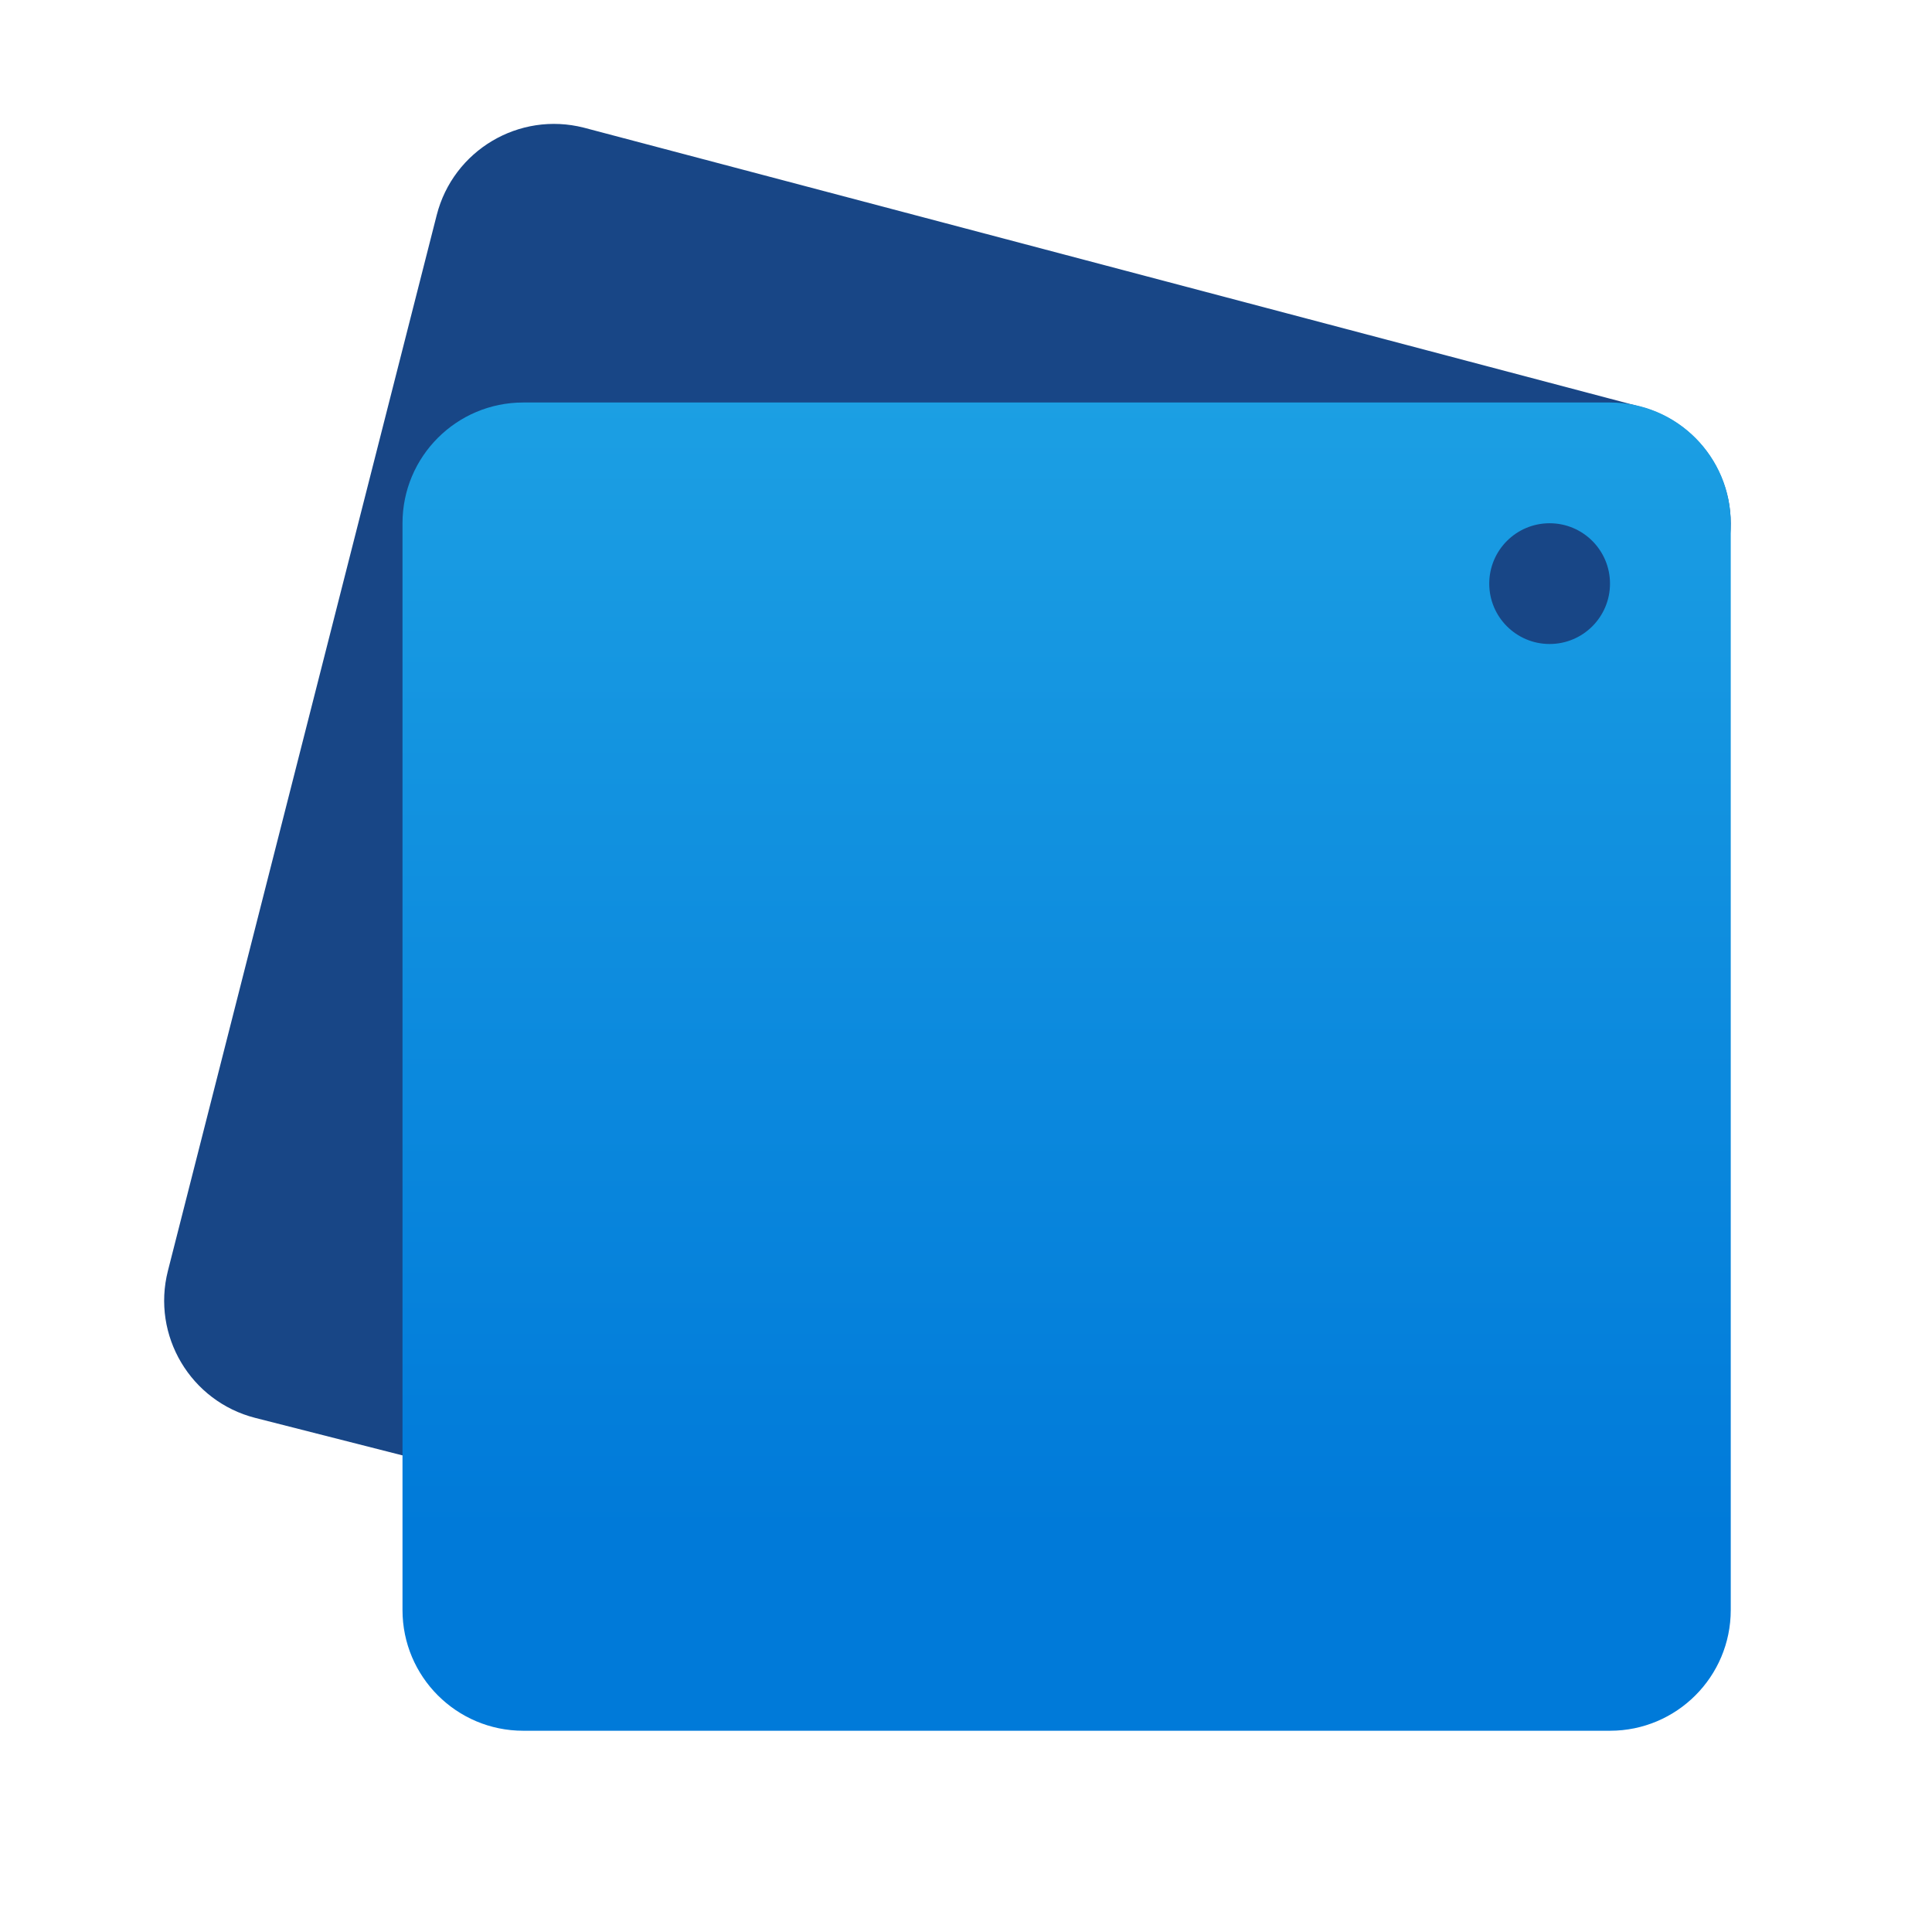 <?xml version="1.0" encoding="UTF-8"?>
<svg xmlns="http://www.w3.org/2000/svg" viewBox="0 0 48 48" width="48px" height="48px">
  <path fill="#184686" d="M32.572,41.906L6.344,35.228c-1.609-0.41-2.582-2.047-2.172-3.656L10.85,5.344 c0.41-1.609,2.047-2.582,3.656-2.172l26.228,6.927c1.609,0.41,2.582,2.047,2.172,3.656l-6.678,25.979 C35.819,41.344,34.182,42.316,32.572,41.906z"></path>
  <linearGradient id="dXQ99ReNDPaDje4K6R19Aa" x1="26.5" x2="26.5" y1="7.734" y2="38.063" gradientUnits="userSpaceOnUse">
    <stop offset="0" stop-color="#1ea2e4"></stop>
    <stop offset="1" stop-color="#007ad9"></stop>
  </linearGradient>
  <path fill="url(#dXQ99ReNDPaDje4K6R19Aa)" d="M40,43H13c-1.657,0-3-1.343-3-3V13c0-1.657,1.343-3,3-3h27c1.657,0,3,1.343,3,3v27 C43,41.657,41.657,43,40,43z"></path>
  <circle cx="38.5" cy="14.5" r="1.5" fill="#184686"></circle>
</svg>
